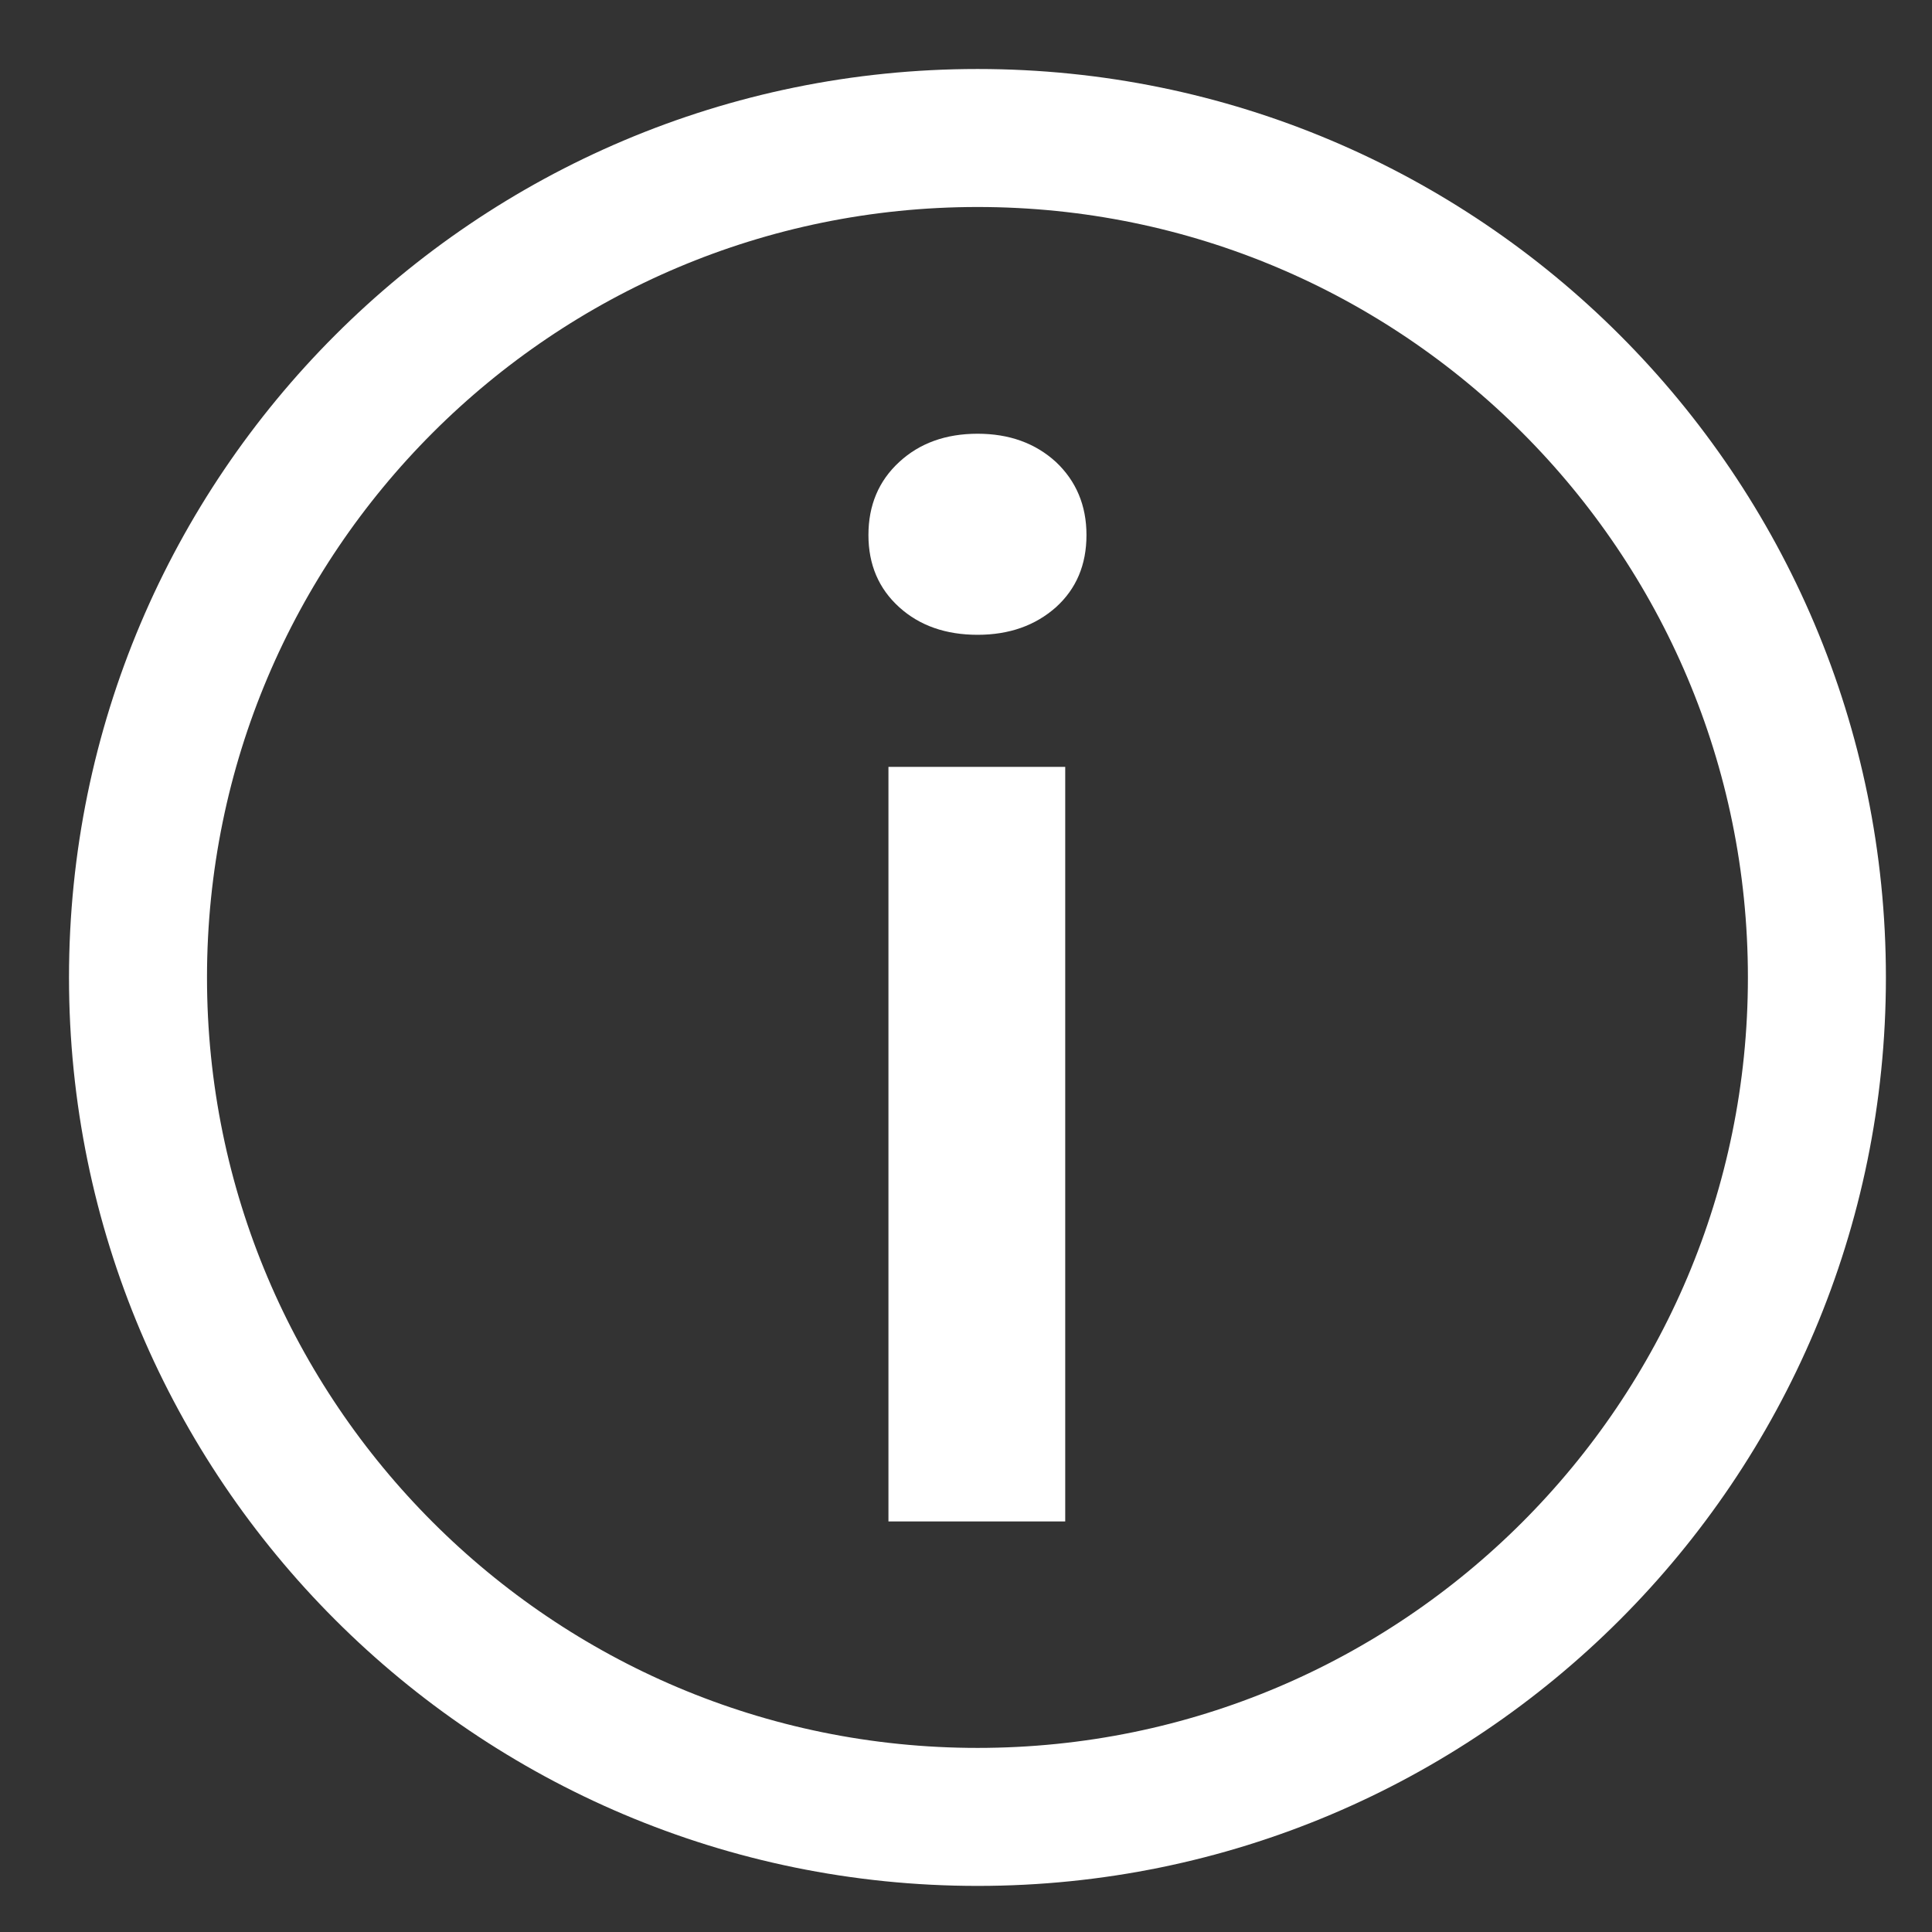 <svg xmlns="http://www.w3.org/2000/svg" width="14" height="14" viewBox="0 0 14 14" fill="none">
    <rect x="0" y="0" width="14" height="14" fill="#333333" stroke="none"/>
    <path d="M13.166 7.083C13.166 10.442 10.443 13.166 7.084 13.166C3.725 13.166 1 10.442 1 7.083C1 3.724 3.725 1 7.084 1C10.443 1 13.166 3.724 13.166 7.083Z" stroke="#ffffff" stroke-miterlimit="10"></path>
    <path d="M7.084 4.6C6.854 4.6 6.664 4.534 6.516 4.4C6.368 4.266 6.293 4.092 6.293 3.877C6.293 3.662 6.367 3.485 6.516 3.348C6.664 3.211 6.854 3.143 7.084 3.143C7.313 3.143 7.502 3.211 7.652 3.348C7.798 3.486 7.873 3.662 7.873 3.877C7.873 4.093 7.799 4.267 7.652 4.4C7.502 4.533 7.313 4.6 7.084 4.6ZM6.438 11.025V5.557H7.719V11.025H6.438Z" fill="#ffffff"></path>
</svg>